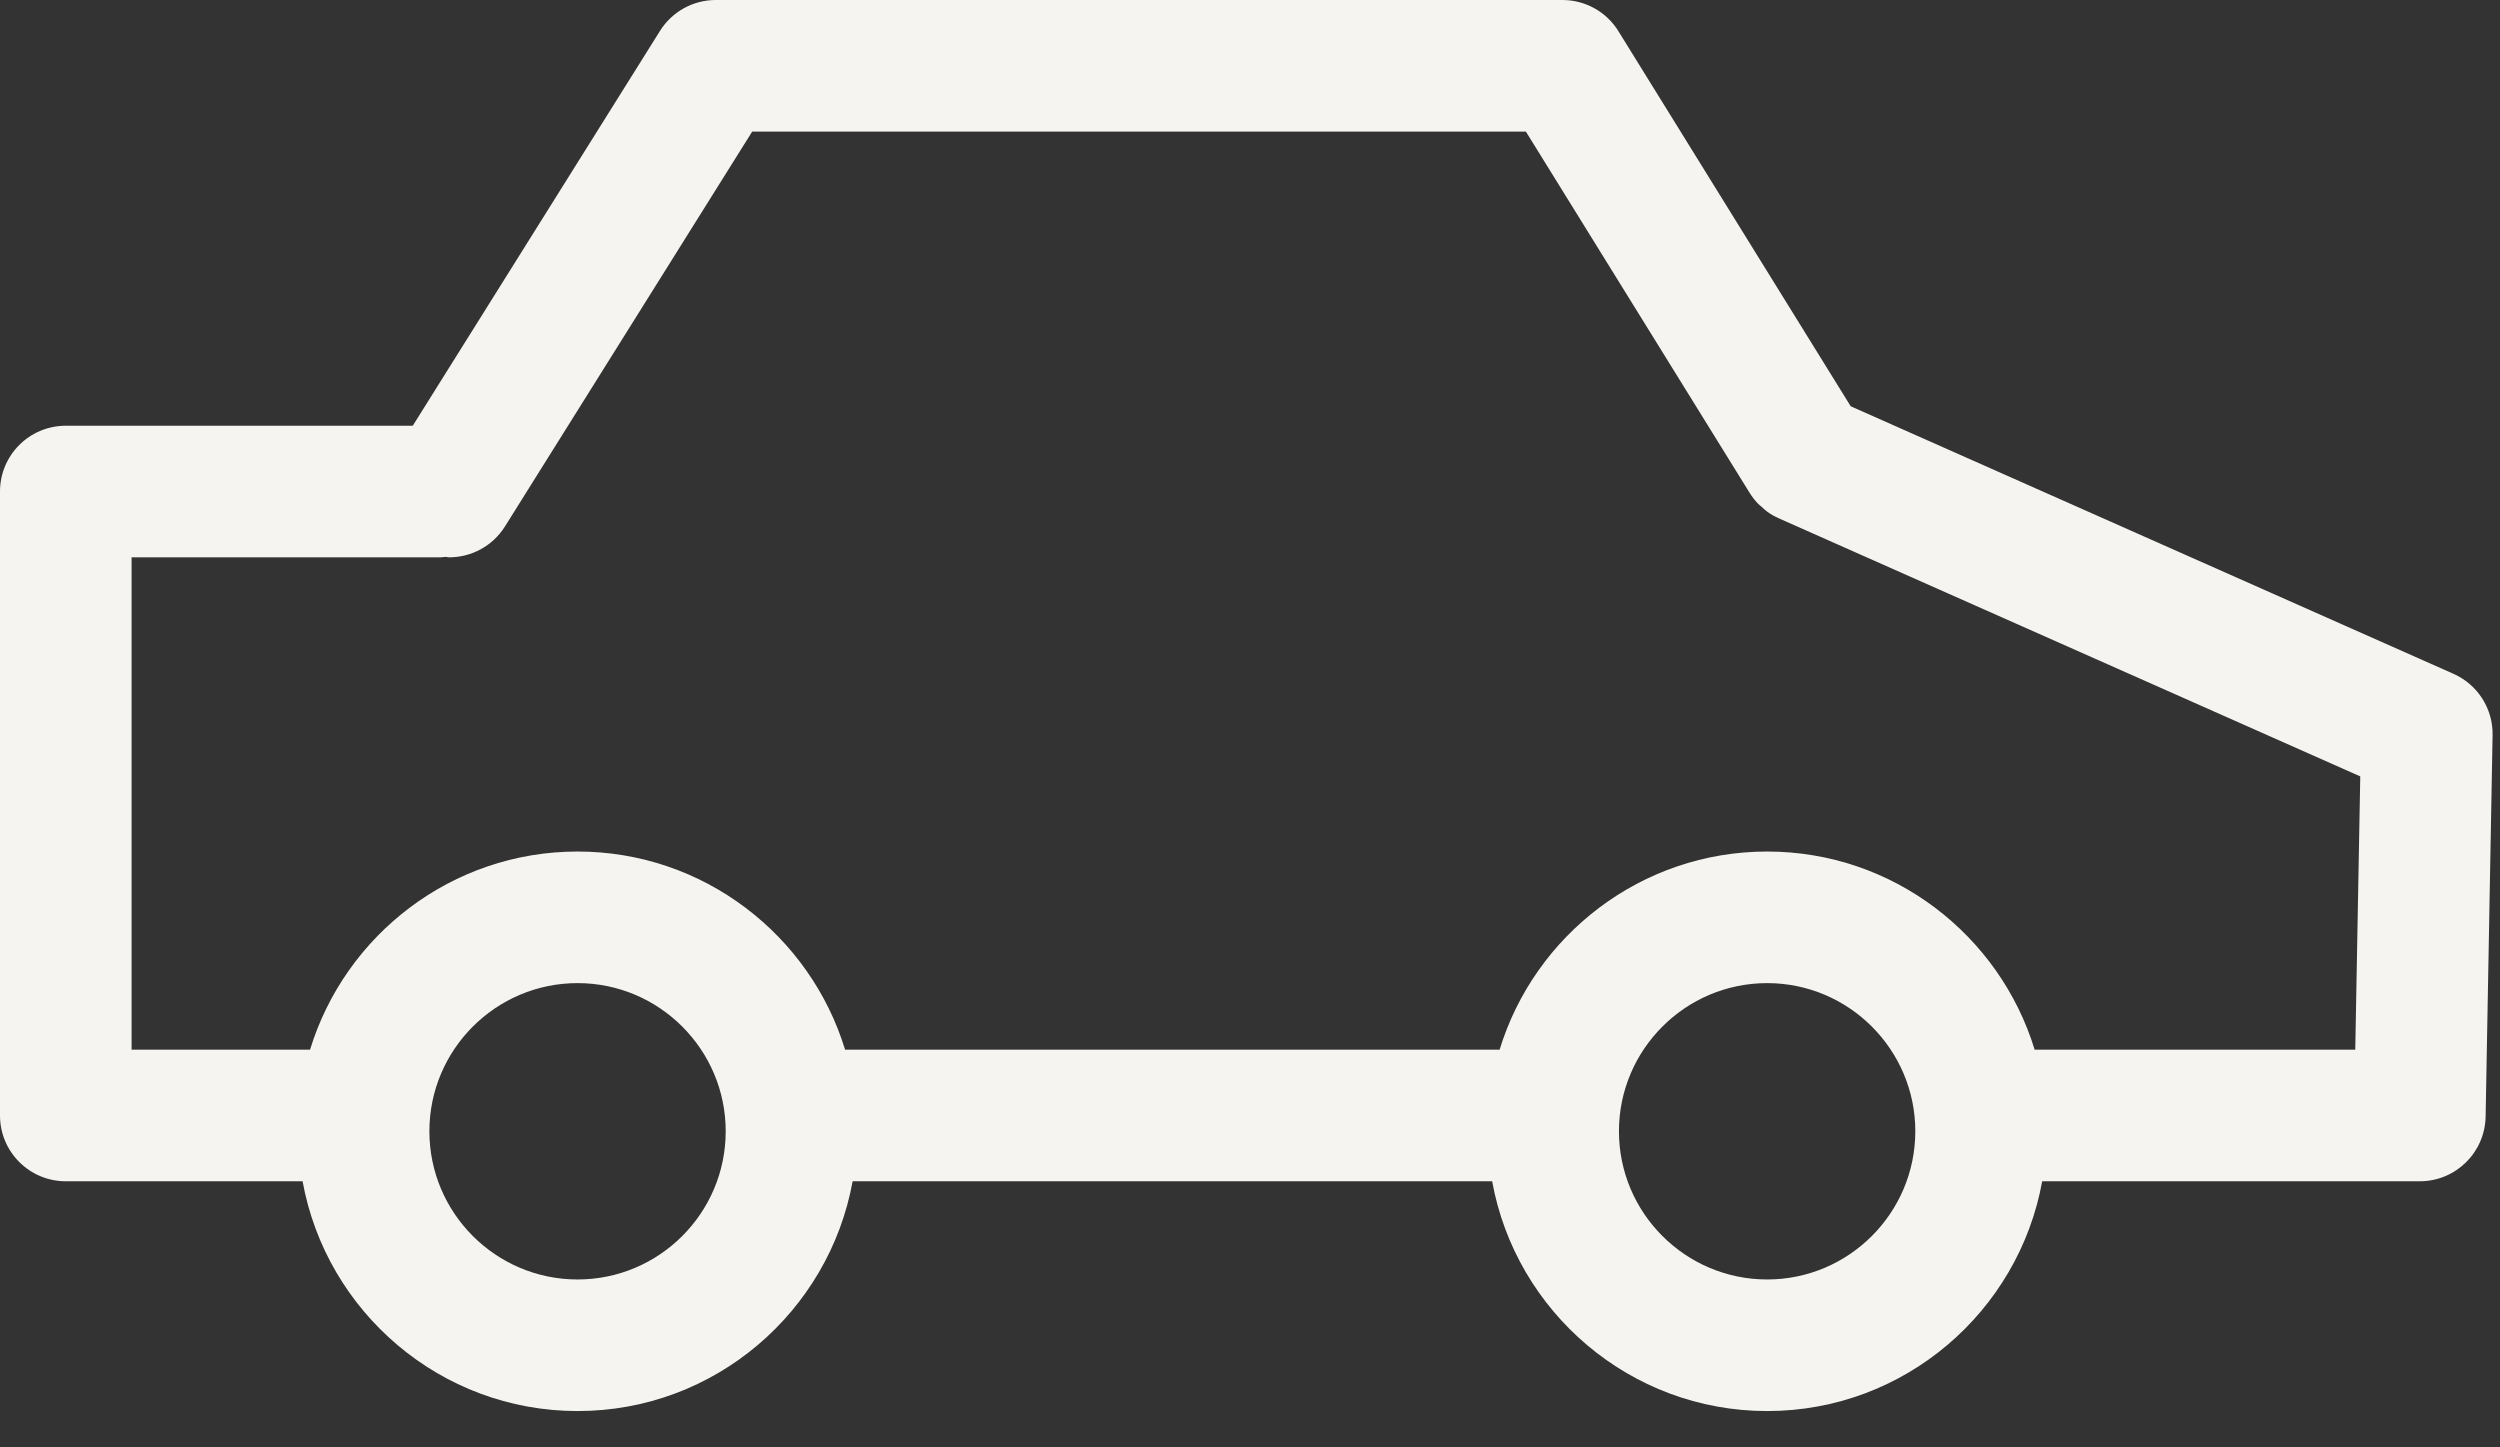 <?xml version="1.0" encoding="UTF-8"?> <svg xmlns="http://www.w3.org/2000/svg" width="57" height="33" viewBox="0 0 57 33" fill="none"><rect x="0" y="0" width="57" height="33" fill="#333333" stroke="none"/><path d="M55.172 26.933C55.989 26.933 56.656 26.278 56.672 25.46L56.831 16.761C56.842 16.158 56.491 15.608 55.939 15.363L42.196 9.263L36.899 0.71C36.626 0.268 36.143 0 35.624 0H16.319C15.802 0 15.322 0.266 15.048 0.704L9.411 9.707H1.5C0.671 9.707 0 10.378 0 11.207V25.433C0 26.261 0.671 26.933 1.5 26.933H6.899C7.438 29.908 10.042 32.172 13.169 32.172C16.297 32.172 18.9 29.908 19.44 26.933H34.021C34.56 29.908 37.164 32.172 40.292 32.172C43.419 32.172 46.023 29.908 46.562 26.933H55.172ZM2.999 12.707H10.048C10.086 12.707 10.122 12.699 10.159 12.696C10.186 12.697 10.213 12.707 10.24 12.707C10.74 12.707 11.228 12.457 11.513 12.003L17.15 3H34.79L39.891 11.236C39.891 11.236 39.893 11.238 39.894 11.24C39.946 11.324 40.007 11.403 40.075 11.476C40.103 11.506 40.137 11.529 40.167 11.557C40.209 11.595 40.249 11.636 40.296 11.669C40.377 11.727 40.464 11.776 40.554 11.816L40.557 11.818L53.814 17.702L53.7 23.933H46.39C45.592 21.321 43.16 19.415 40.291 19.415C37.421 19.415 34.989 21.321 34.191 23.933H19.268C18.47 21.321 16.038 19.415 13.168 19.415C10.298 19.415 7.867 21.321 7.069 23.933H3V12.707H2.999ZM13.168 29.172C11.305 29.172 9.79 27.656 9.79 25.793C9.79 23.931 11.305 22.415 13.168 22.415C15.031 22.415 16.546 23.931 16.546 25.793C16.546 27.657 15.031 29.172 13.168 29.172ZM40.291 29.172C38.428 29.172 36.912 27.656 36.912 25.793C36.912 23.931 38.428 22.415 40.291 22.415C42.153 22.415 43.669 23.931 43.669 25.793C43.668 27.657 42.153 29.172 40.291 29.172Z" fill="#F5F4F0"></path></svg> 
